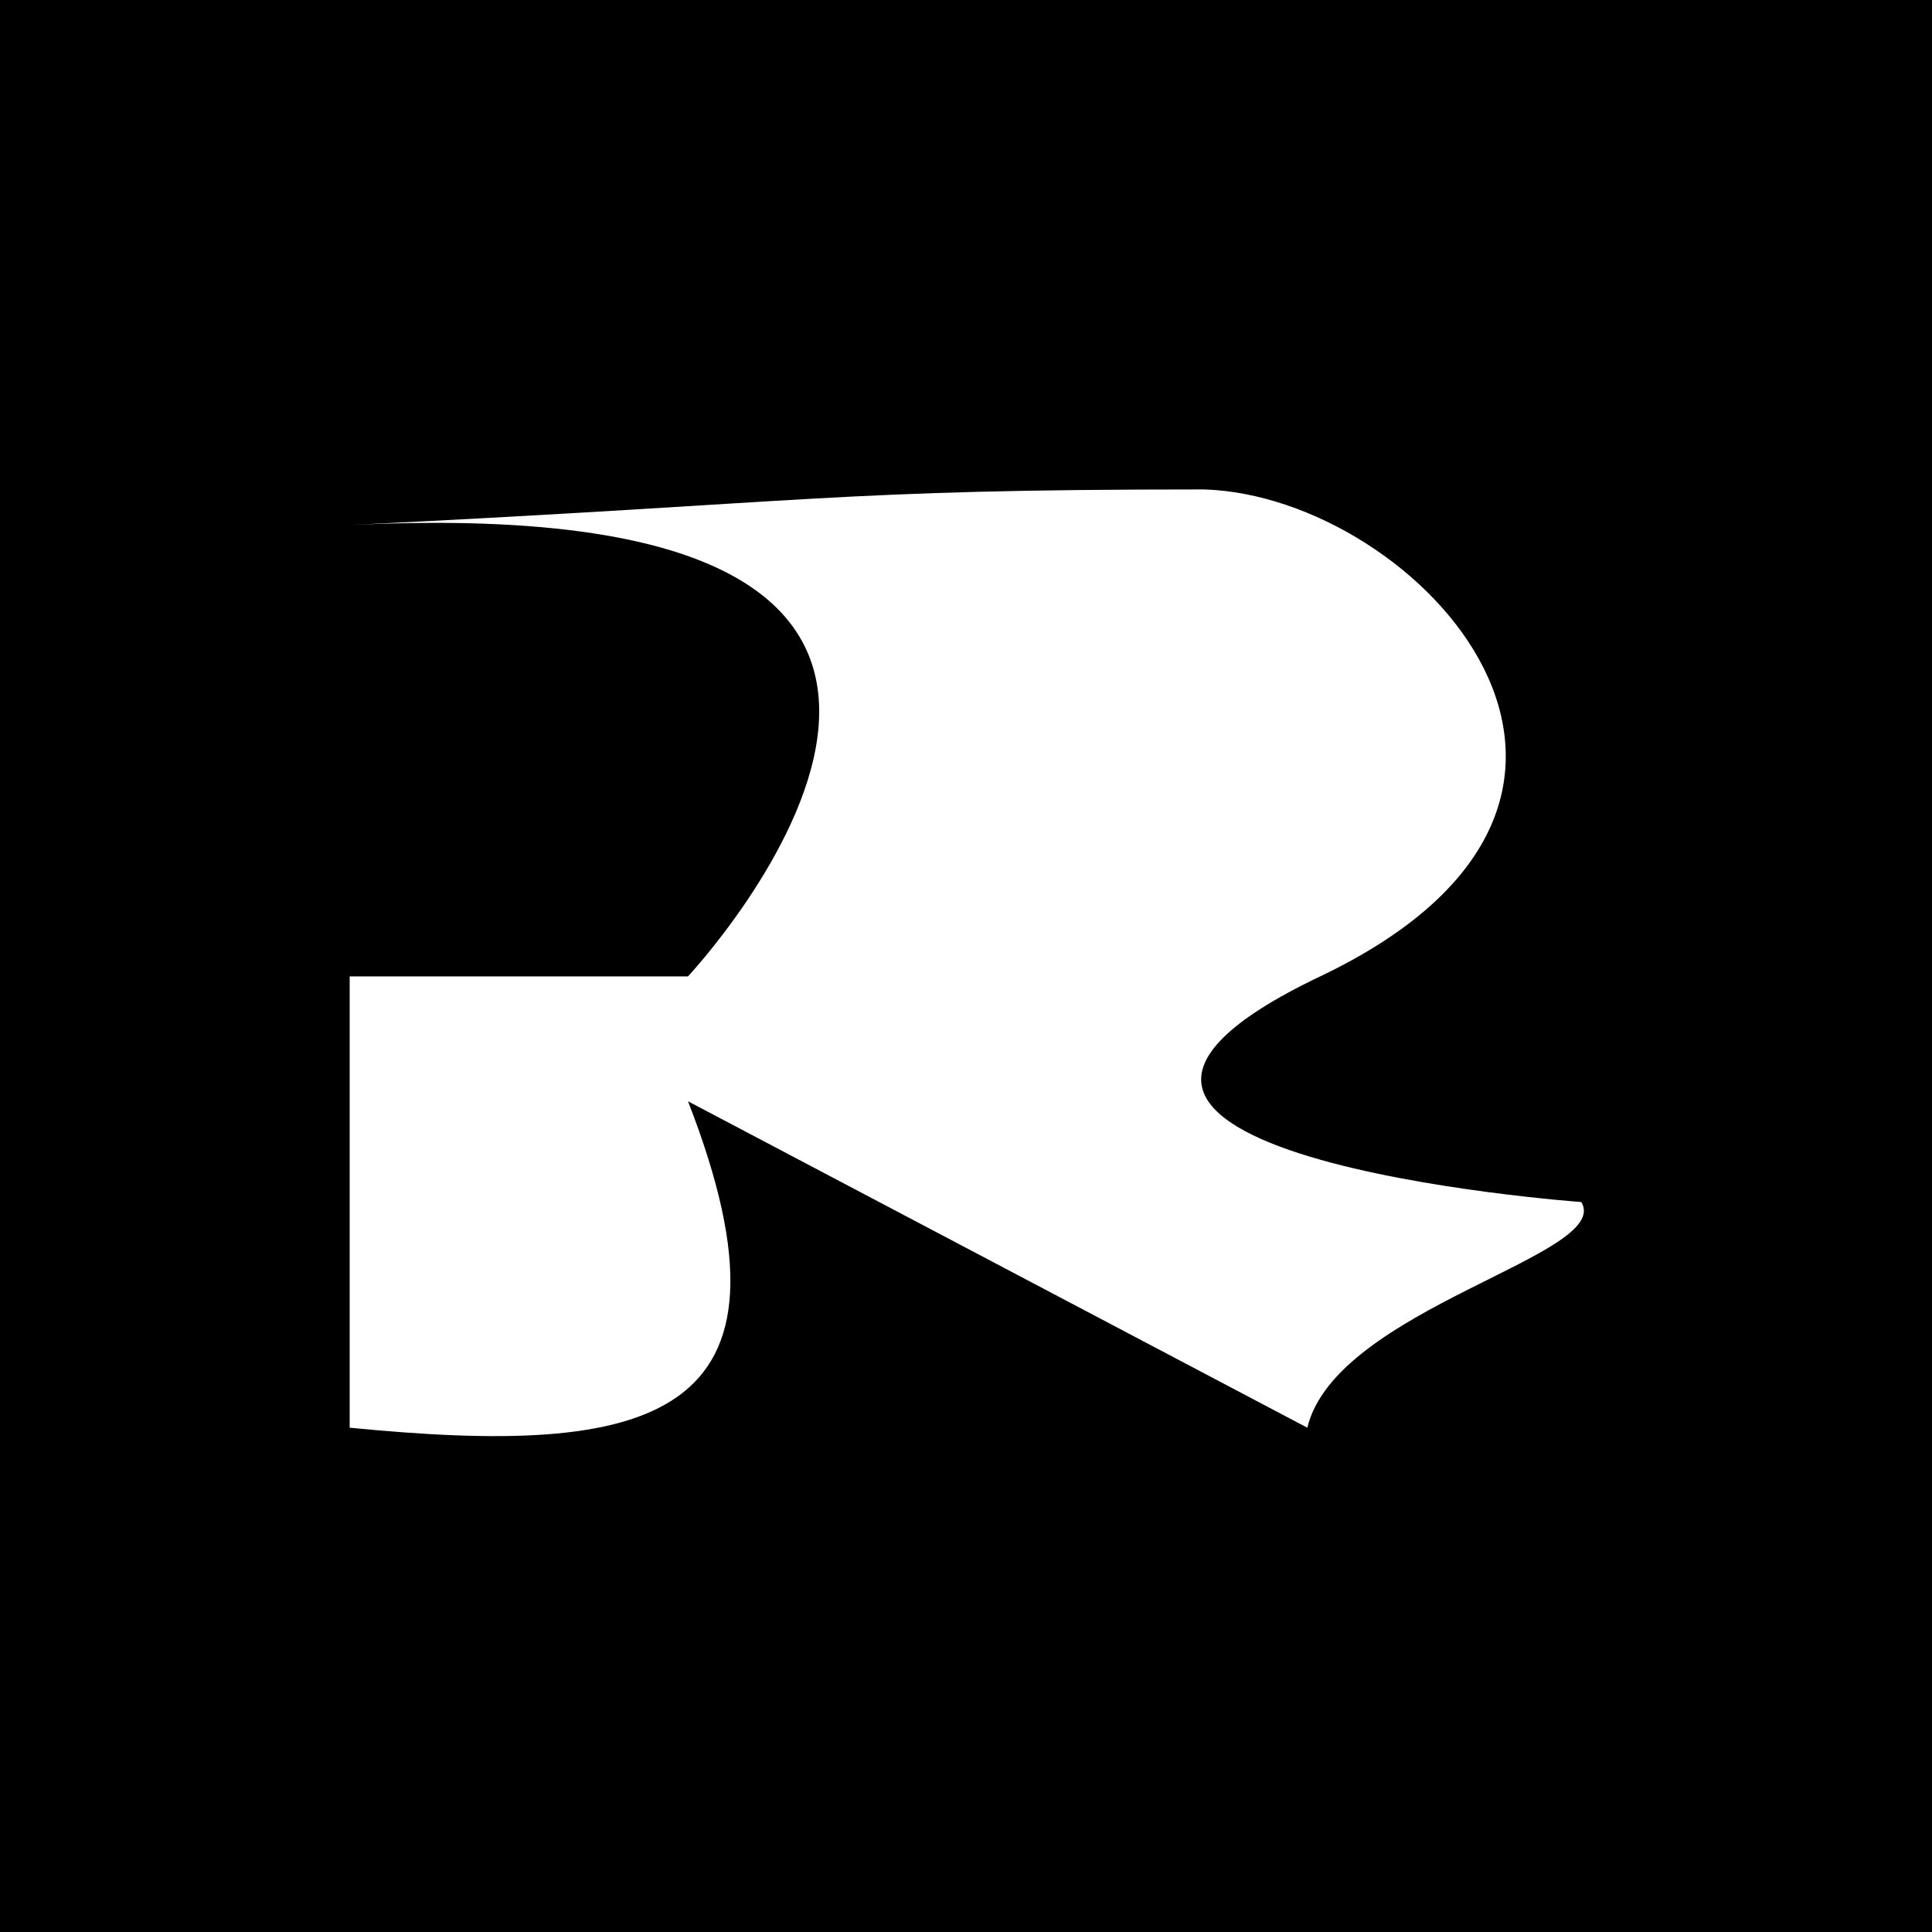 <svg width="350" height="350" viewBox="0 0 350 350" fill="none" xmlns="http://www.w3.org/2000/svg">
<rect width="350" height="350" fill="black"/>
<path d="M63.346 258.642L63.346 176.881H124.638C124.638 176.881 207.667 88.066 63.346 95.121C148.739 90.947 150.5 88.667 218.167 88.667C256.866 89.872 307.417 144.346 239.167 176.881C170.917 209.417 286.471 217.761 286.471 217.761C292.282 227.394 242.041 237.001 236.833 258.642L124.638 199.507C147.406 257.974 117.348 263.937 63.346 258.642Z" fill="white"/>
</svg>
